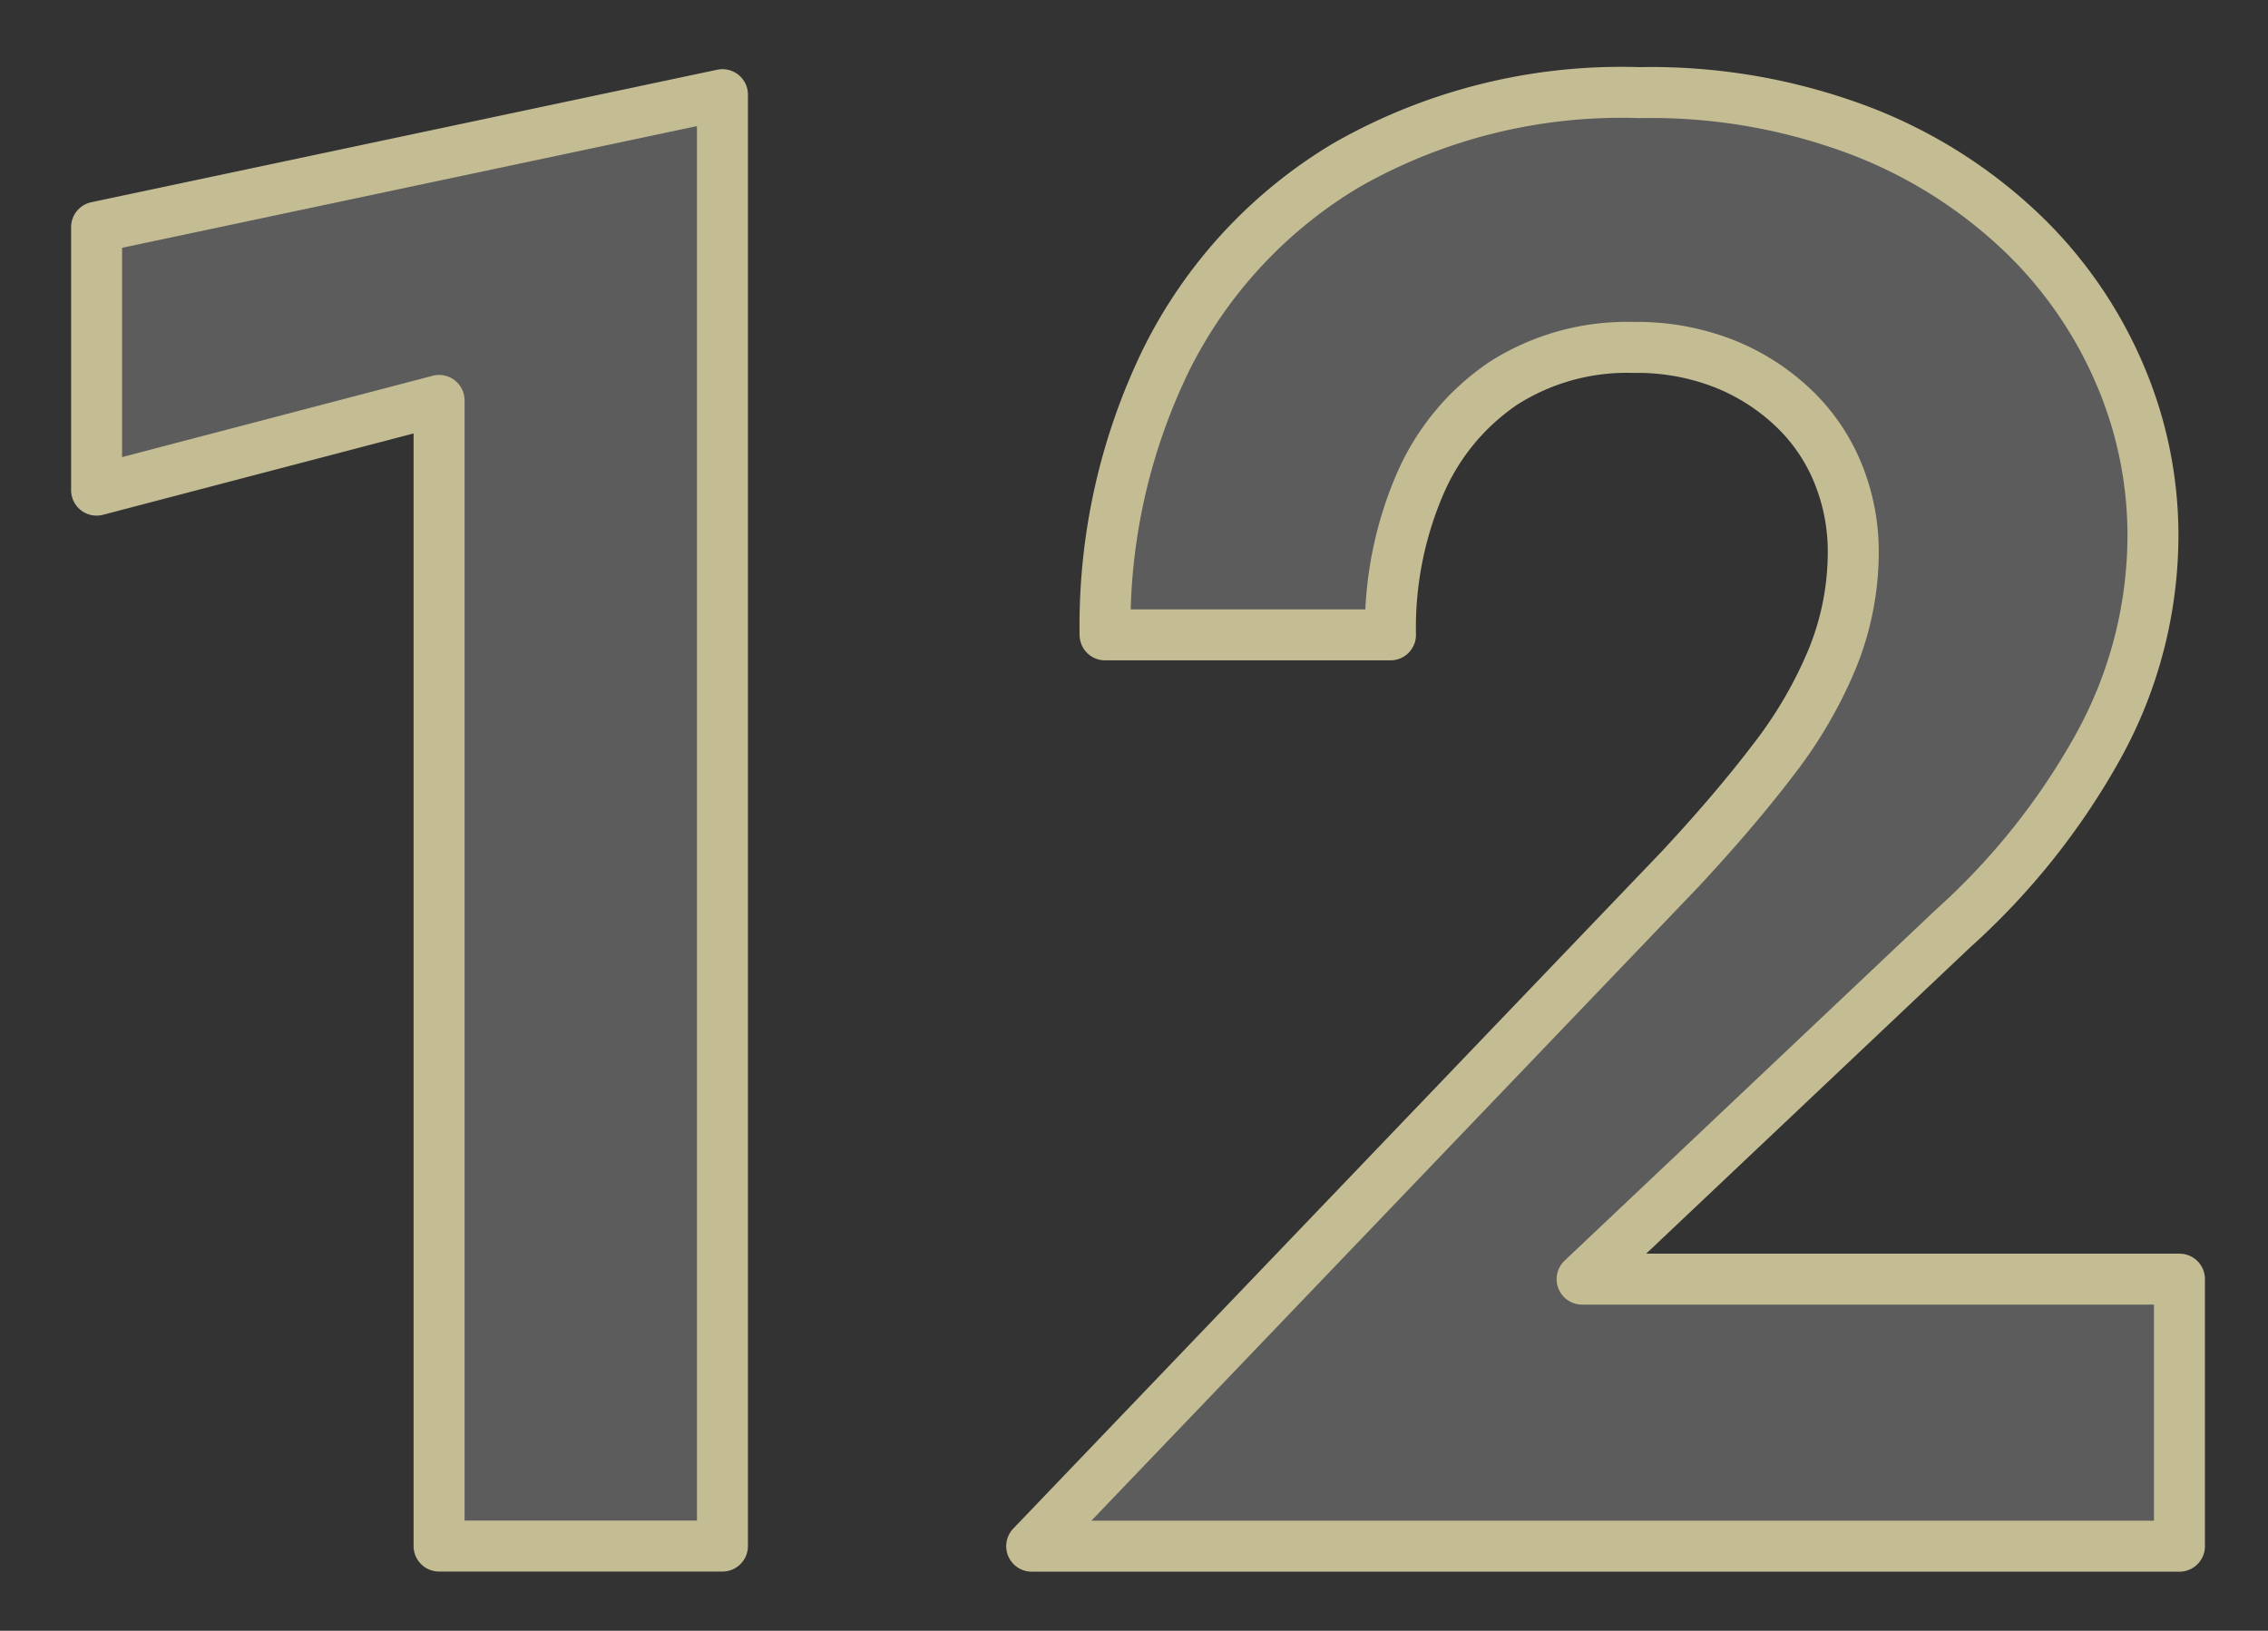 <svg xmlns="http://www.w3.org/2000/svg" width="89" height="64" viewBox="0 0 89 64">
  <rect x="0" y="0" width="89" height="64" fill="#333333" stroke="none"/>
  <defs>
    <style>
      .cls-1 {
        fill: #fffffe;
        fill-opacity: 0.2;
        stroke: #c4bd94;
        stroke-linejoin: round;
        stroke-width: 2px;
        fill-rule: evenodd;
      }
    </style>
  </defs>
  <path id="num_12.svg" class="cls-1" d="M111.79,8.915l24.56-5.2v56.96H125.23V15.715l-13.44,3.52V8.915Zm62.135,25.2q2.16-2.319,3.68-4.32a17.193,17.193,0,0,0,2.32-4,11.1,11.1,0,0,0,.8-4.16,8.11,8.11,0,0,0-.56-2.96,7.361,7.361,0,0,0-1.68-2.56,8.505,8.505,0,0,0-2.72-1.8,9.353,9.353,0,0,0-3.68-.68,9.015,9.015,0,0,0-5.08,1.4,9.12,9.12,0,0,0-3.28,3.96,14.221,14.221,0,0,0-1.16,5.92h-11.2a23.815,23.815,0,0,1,2.4-10.8,18.433,18.433,0,0,1,7.08-7.64,21.758,21.758,0,0,1,11.48-2.84,23.154,23.154,0,0,1,8.84,1.56,19.019,19.019,0,0,1,6.32,4.08,16.837,16.837,0,0,1,3.76,5.56,15.989,15.989,0,0,1,1.24,6.08,17.13,17.13,0,0,1-2.16,8.4,27.585,27.585,0,0,1-5.68,7.12L170.085,50.2h23.44v10.48h-45.04Z" transform="translate(-108)"/>
</svg>

